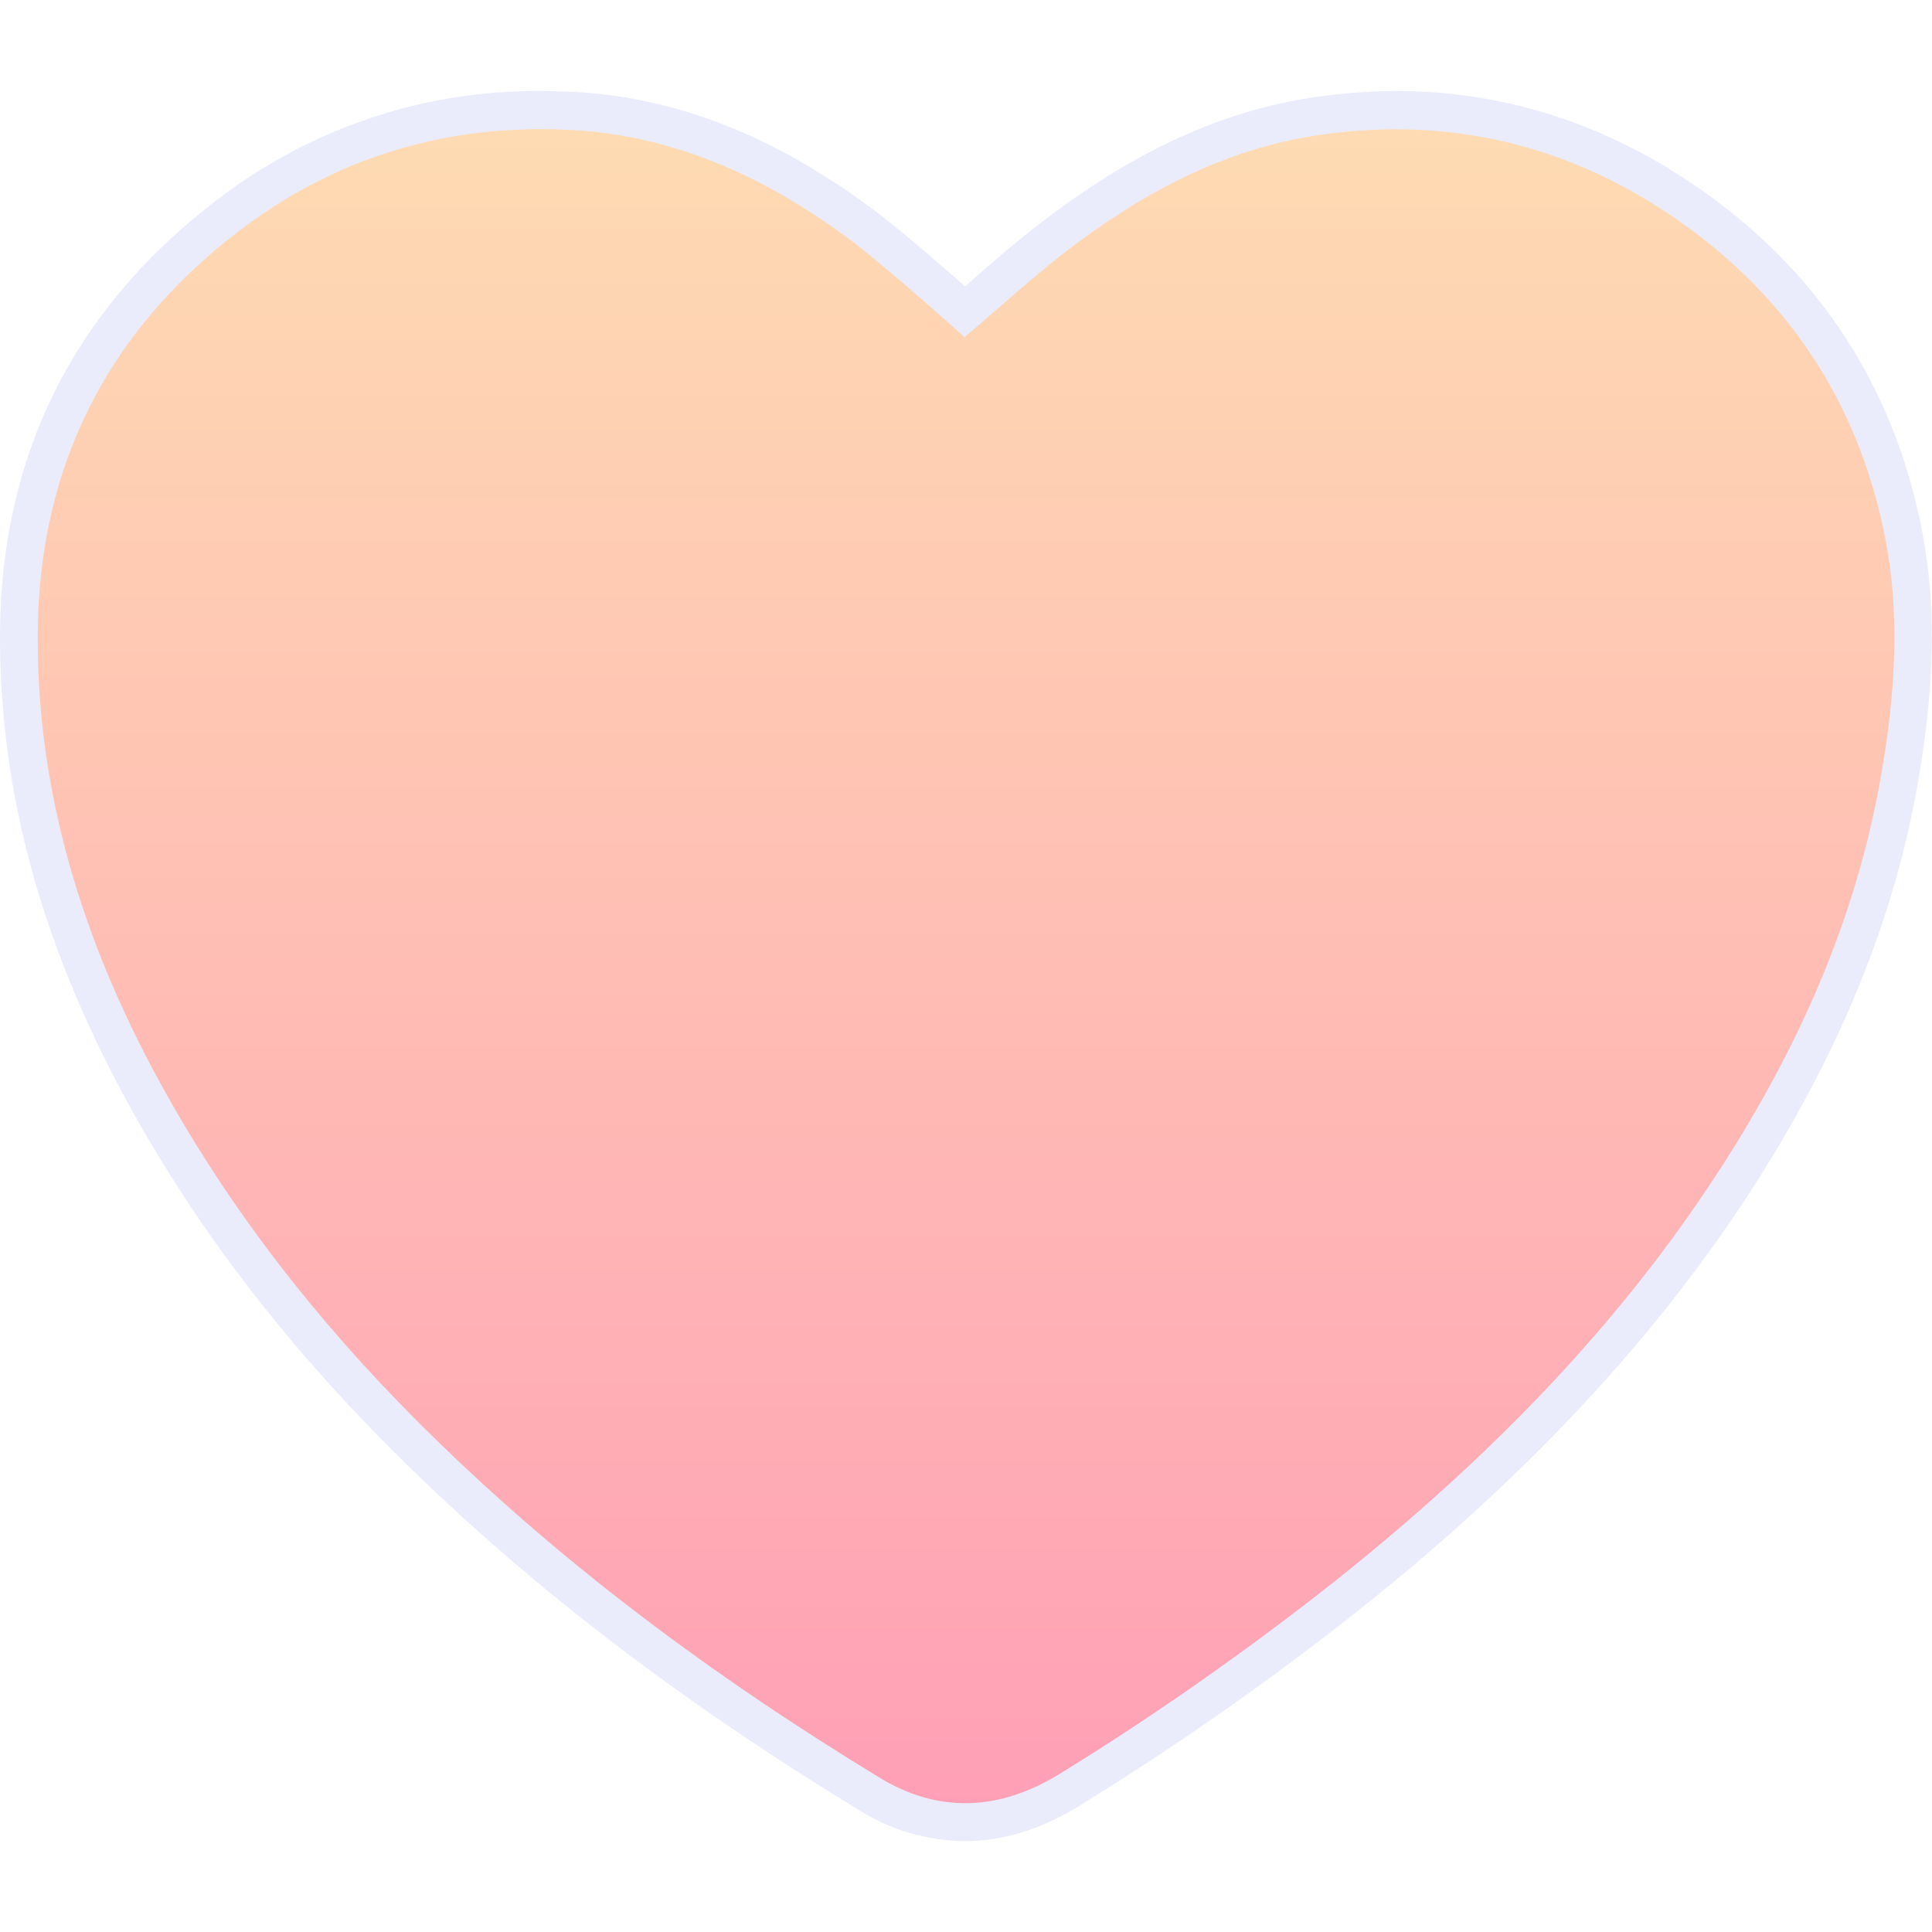 <svg width="34" height="34" viewBox="0 0 34 34" fill="none" xmlns="http://www.w3.org/2000/svg">
<g opacity="0.4" clip-path="url(#clip0_35_1798)">
<path d="M16.98 32.401C16.323 32.395 15.679 32.209 15.121 31.857C11.873 29.878 9.177 27.799 6.886 25.502C4.927 23.543 3.4 21.524 2.211 19.339C0.704 16.557 -0.013 13.88 5.89928e-05 11.138C0.02 8.017 1.288 5.467 3.772 3.554C5.412 2.273 7.444 1.582 9.529 1.602C9.709 1.602 9.895 1.609 10.074 1.615C11.873 1.708 13.587 2.372 15.313 3.647C15.758 3.973 16.449 4.57 16.987 5.042L17.08 4.955C17.471 4.61 17.877 4.258 18.302 3.933C19.929 2.671 21.509 1.947 23.143 1.708C23.614 1.642 24.092 1.602 24.57 1.602C26.569 1.602 28.448 2.239 30.142 3.488C32.061 4.902 33.289 6.808 33.788 9.159C34.08 10.514 34.066 11.988 33.748 13.794C33.323 16.218 32.36 18.555 30.819 20.946C29.113 23.576 26.848 26.006 23.886 28.357C22.326 29.592 20.692 30.734 18.999 31.777C18.335 32.189 17.657 32.401 16.98 32.401Z" fill="#4F5EDE" fill-opacity="0.3"/>
<path d="M33.097 13.682C32.659 16.193 31.636 18.464 30.261 20.589C28.435 23.411 26.098 25.755 23.475 27.84C21.934 29.055 20.327 30.184 18.654 31.214C17.604 31.864 16.522 31.924 15.473 31.28C12.538 29.494 9.795 27.462 7.358 25.025C5.565 23.232 4.011 21.246 2.796 19.015C1.461 16.564 0.644 13.955 0.664 11.146C0.684 8.237 1.866 5.866 4.177 4.087C5.904 2.759 7.876 2.174 10.041 2.287C11.867 2.38 13.467 3.117 14.915 4.186C15.606 4.698 16.954 5.913 16.974 5.933C17.565 5.435 18.116 4.93 18.707 4.465C20.055 3.423 21.522 2.619 23.236 2.373C25.633 2.028 27.811 2.606 29.75 4.034C31.543 5.355 32.679 7.128 33.144 9.306C33.456 10.761 33.356 12.228 33.097 13.682Z" fill="url(#paint0_linear_35_1798)"/>
</g>
<defs>
<linearGradient id="paint0_linear_35_1798" x1="17" y1="0.558" x2="17" y2="33.497" gradientUnits="userSpaceOnUse">
<stop stop-color="#FDAE3E"/>
<stop offset="1" stop-color="#FF0749"/>
</linearGradient>
<clipPath id="clip0_35_1798">
<rect width="34" height="34" fill="white"/>
</clipPath>
</defs>
</svg>
